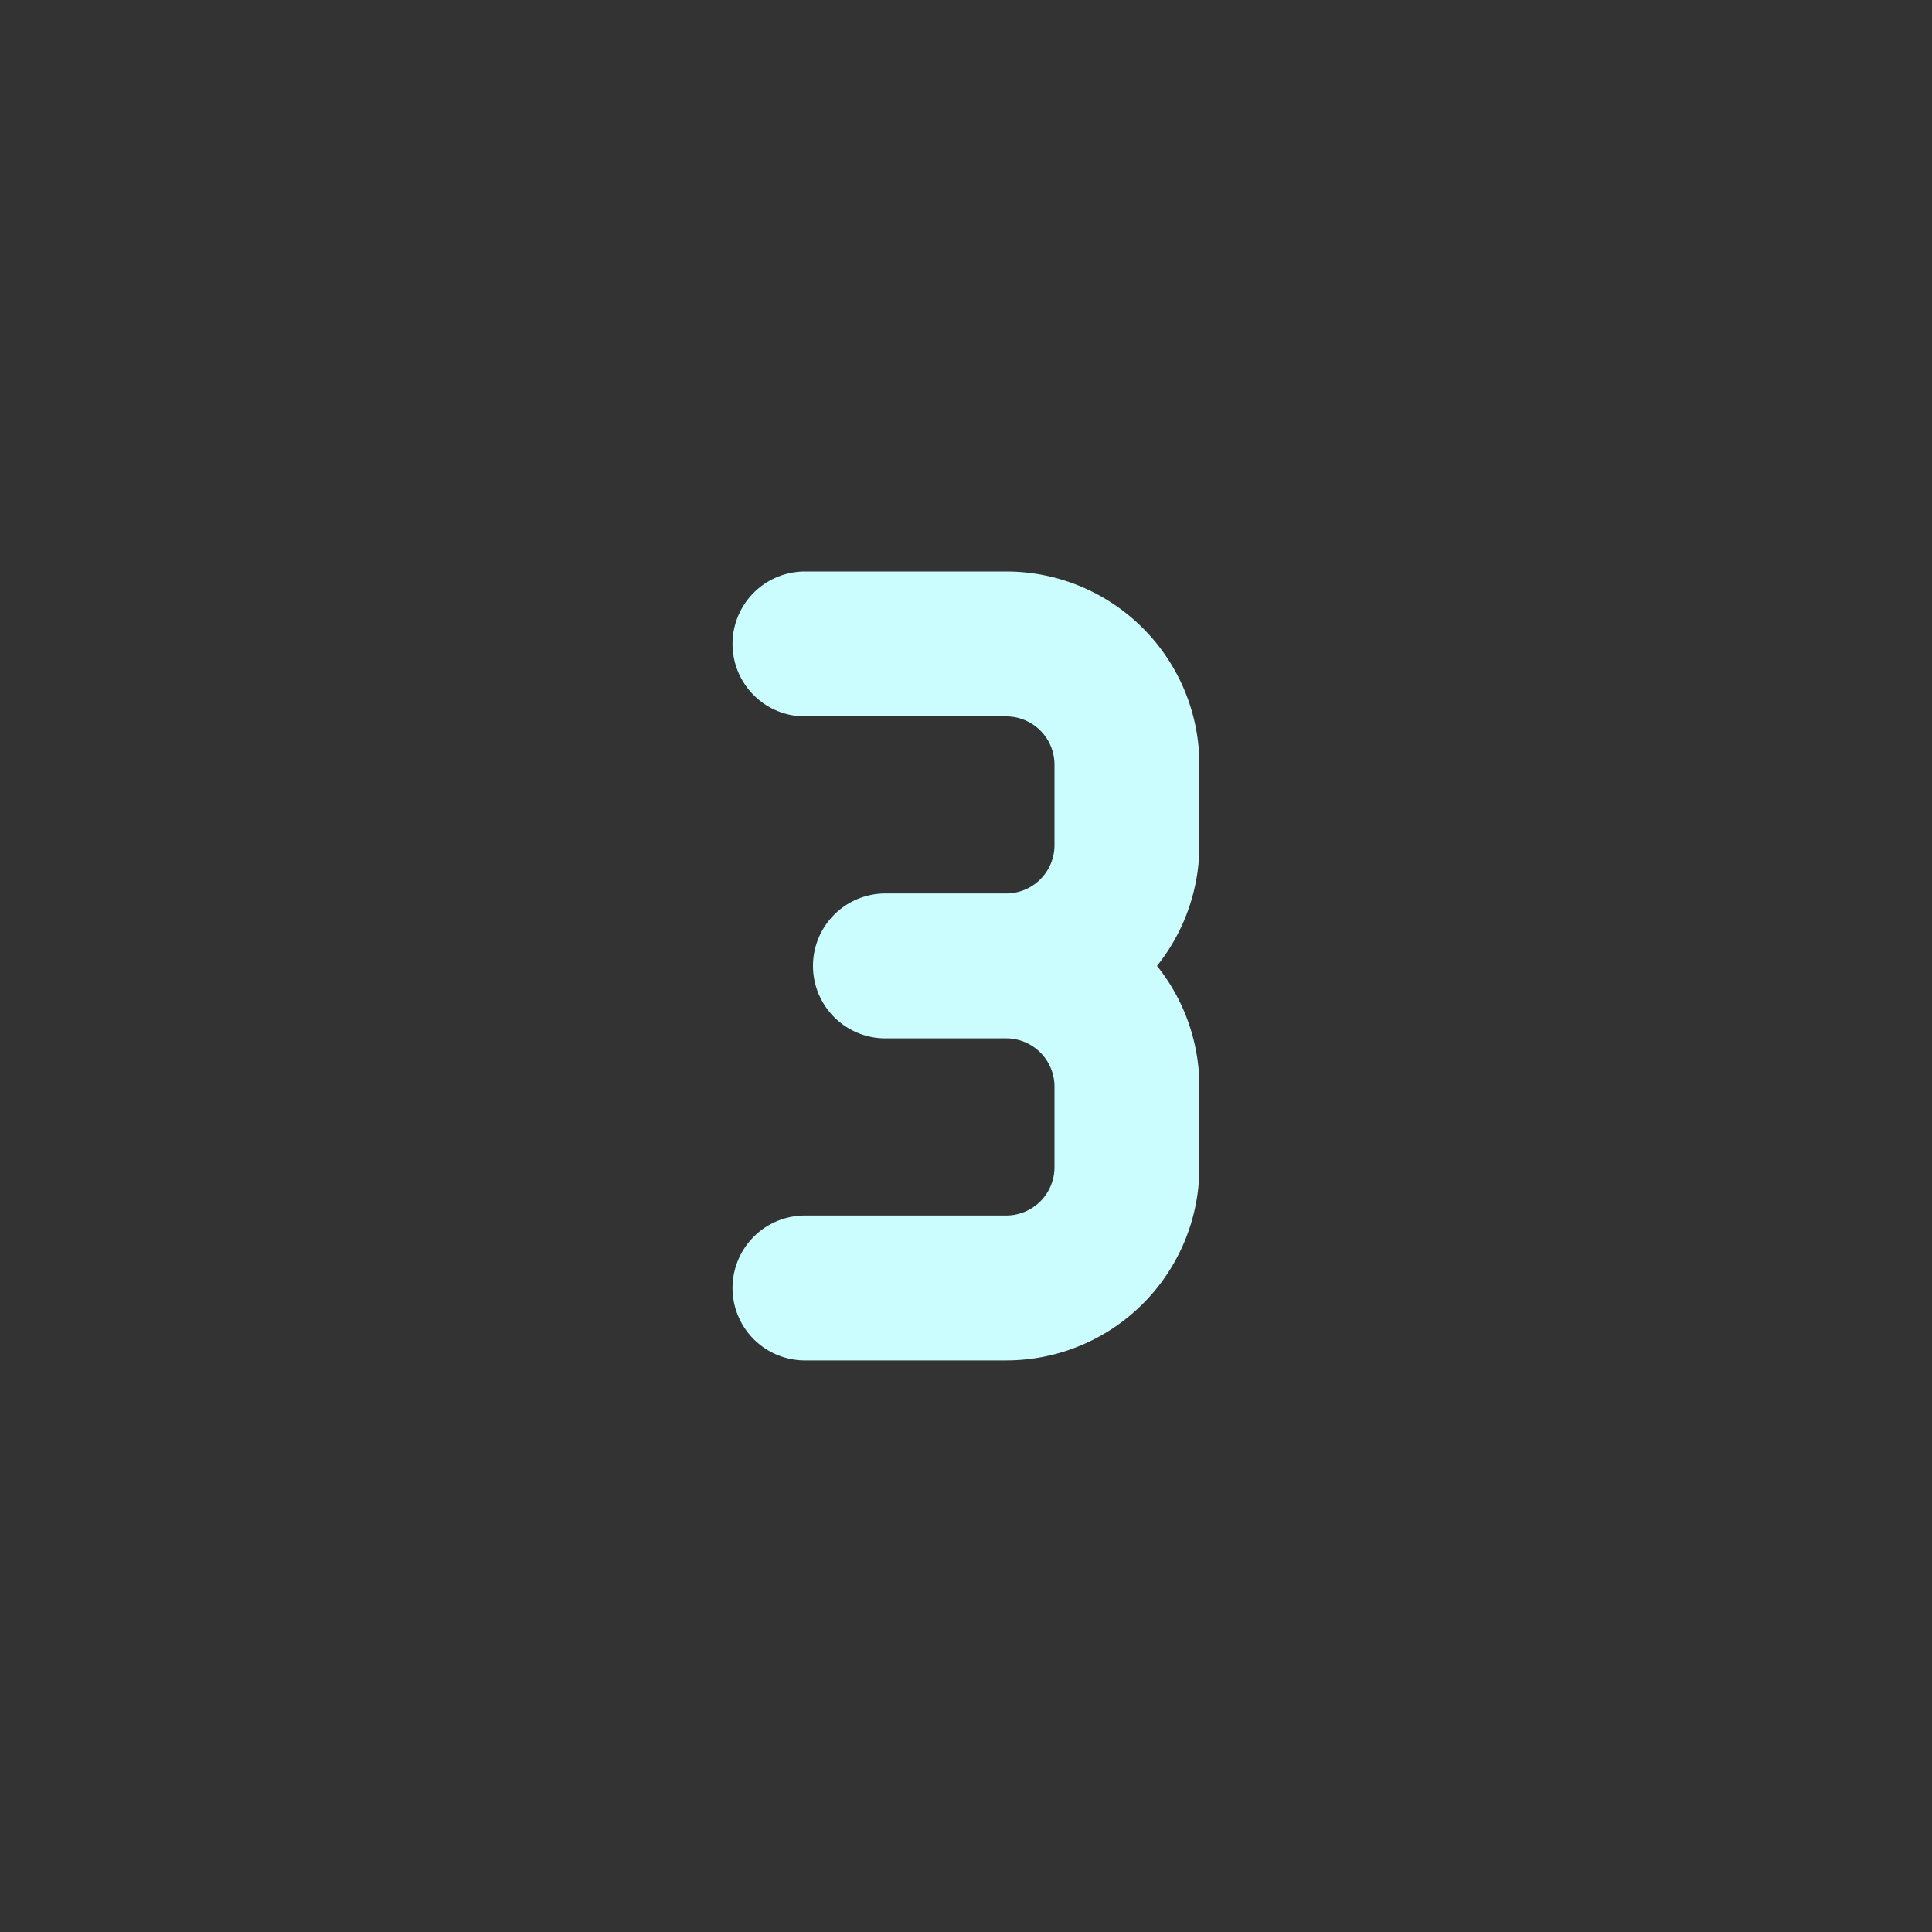 <svg xmlns="http://www.w3.org/2000/svg" width="20" height="20" fill="none"><rect width="100%" height="100%" fill="#333333" stroke="none"/><path stroke="#CBFDFF" stroke-linecap="round" stroke-linejoin="round" stroke-width="1.5" d="M8.333 6.666h2.083a1.25 1.25 0 0 1 1.25 1.25v.833a1.25 1.25 0 0 1-1.25 1.25m0 0h-1.25m1.25 0a1.25 1.25 0 0 1 1.25 1.25v.834a1.25 1.25 0 0 1-1.25 1.25H8.333"/></svg>